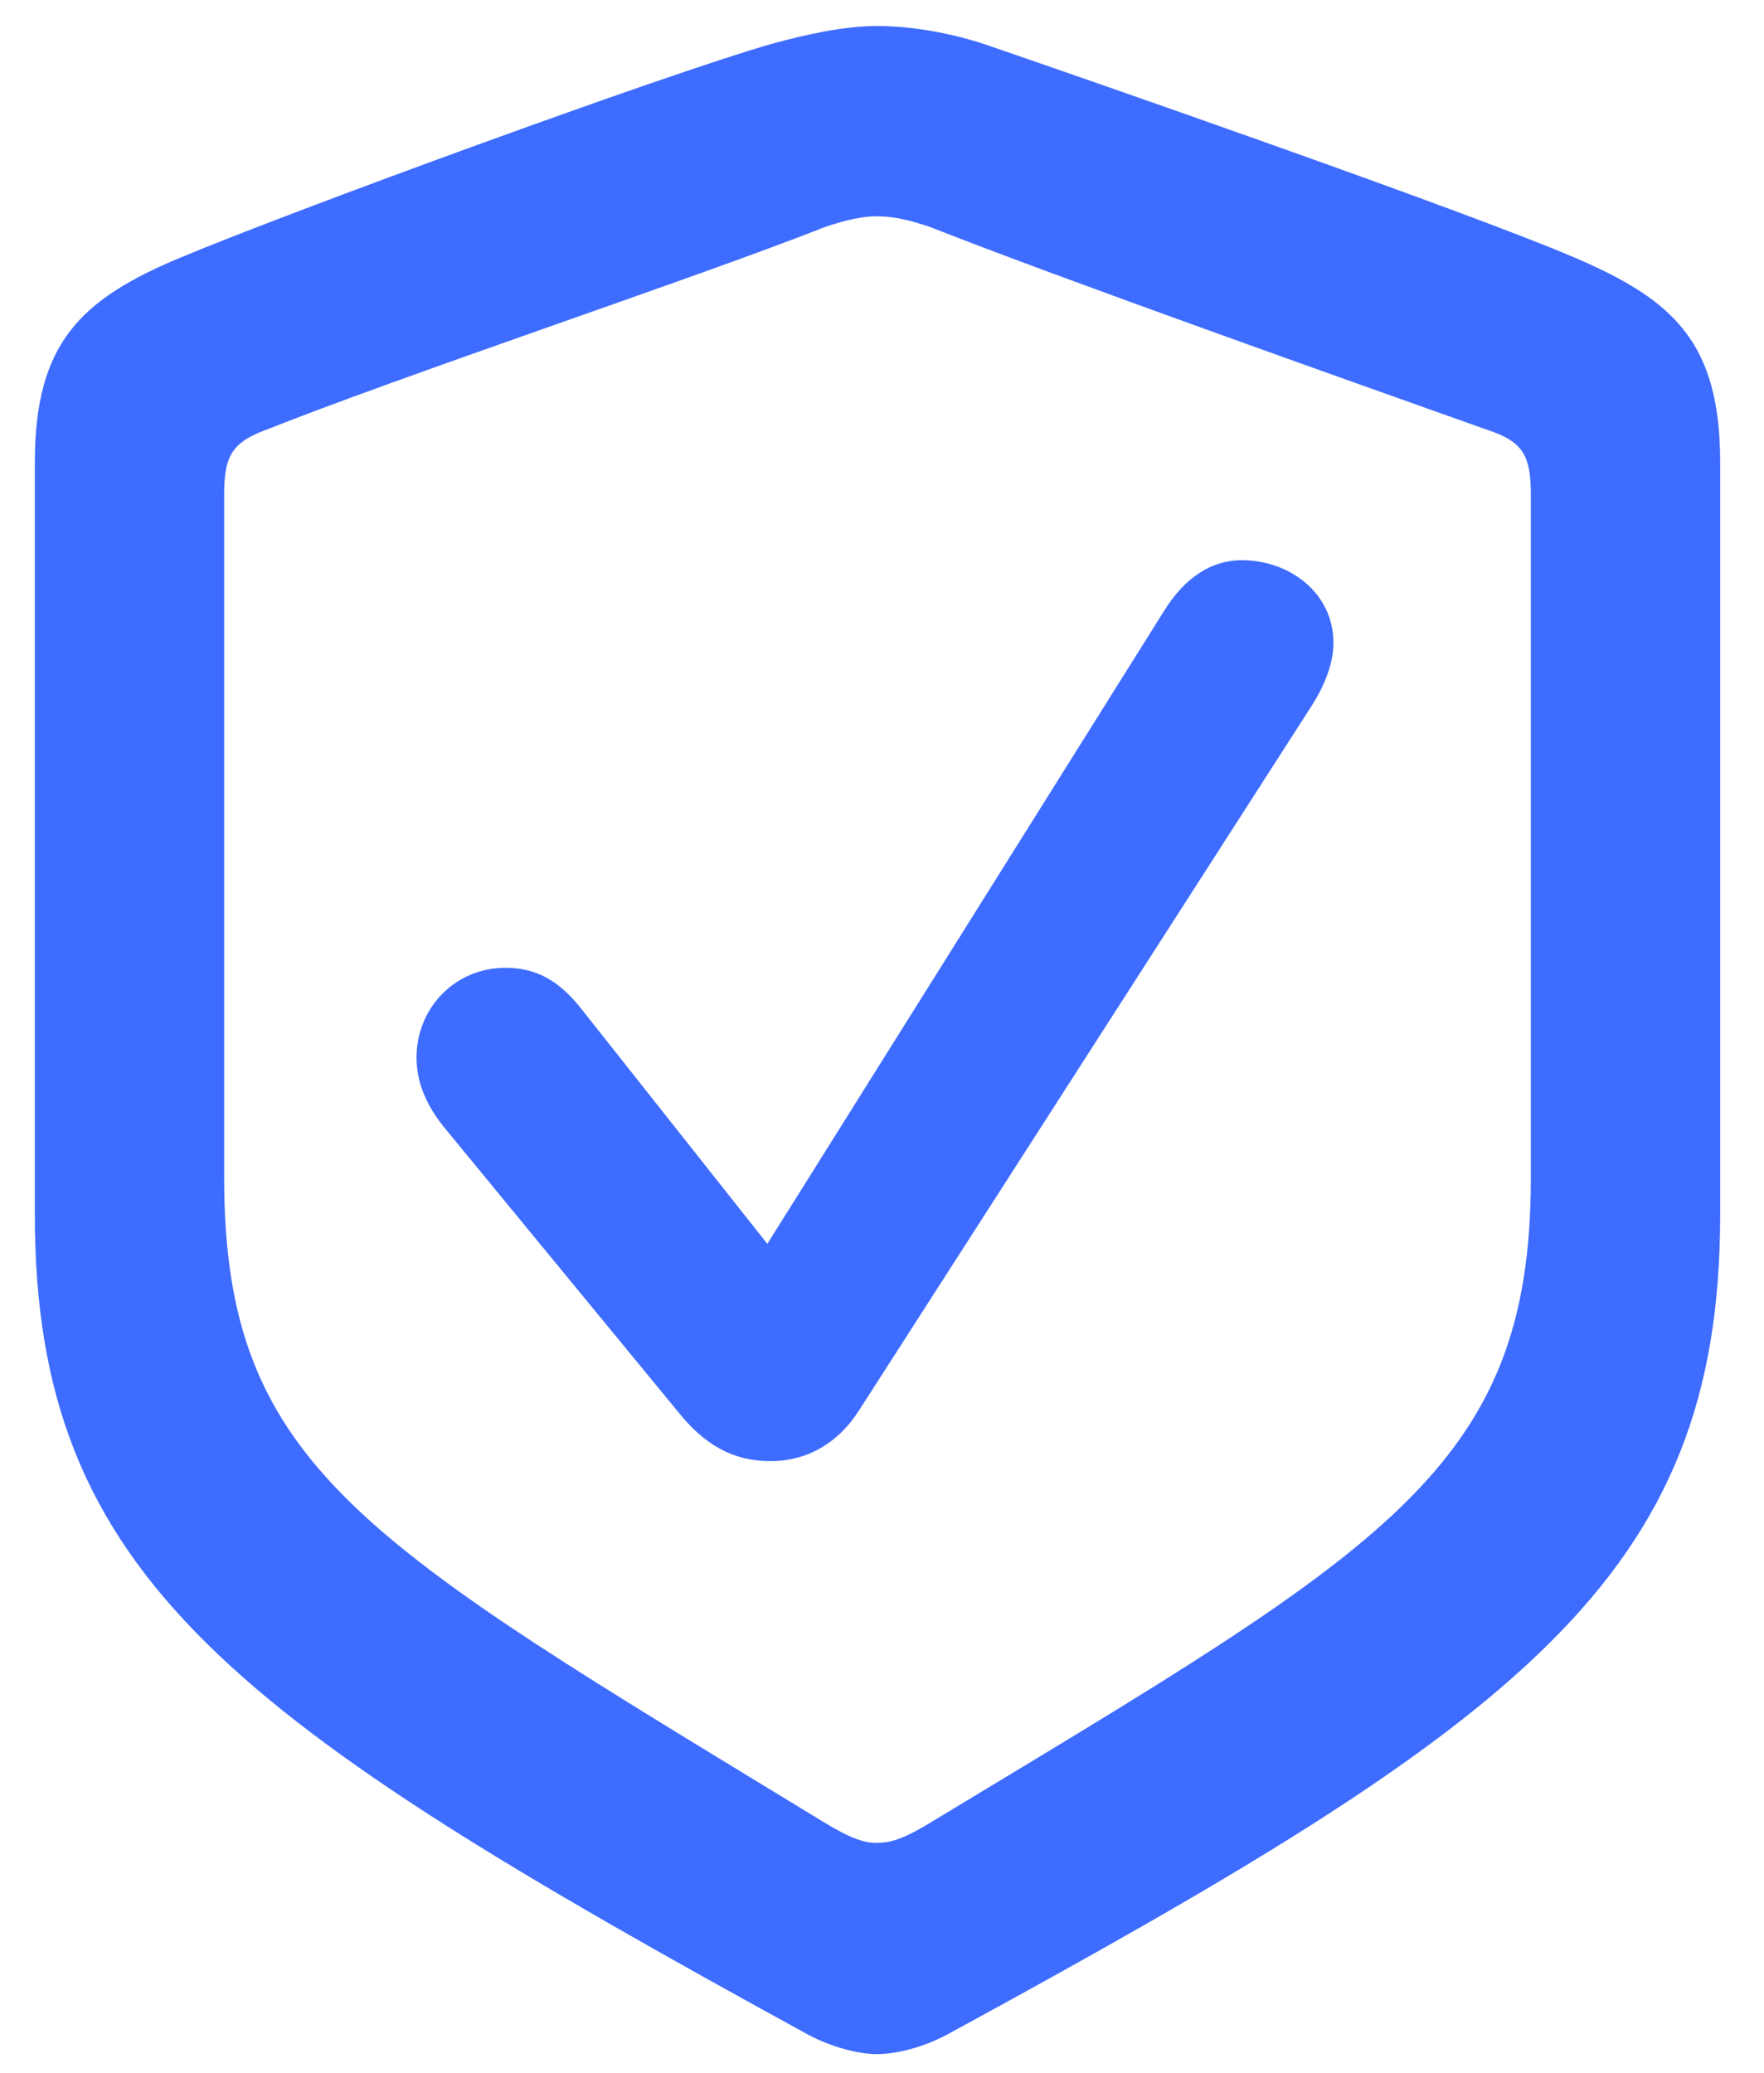<svg xmlns="http://www.w3.org/2000/svg" width="40" height="47" fill="none"><path fill="#3E6CFF" d="M19.886 46.58c.407 0 1.018-.135 1.605-.451 12.995-7.074 17.515-10.351 17.515-18.578V10.488c0-2.712-1.04-3.684-3.322-4.656-2.486-1.062-10.938-4-13.38-4.837C21.537.747 20.678.59 19.887.59c-.768 0-1.65.203-2.395.406-2.441.701-10.894 3.797-13.38 4.837C1.83 6.782.79 7.776.79 10.488V27.55c0 8.227 4.52 11.458 17.515 18.578.588.316 1.198.452 1.582.452zm0-4.79c-.316 0-.632-.114-1.288-.52C8.292 34.985 5.083 33.29 5.083 26.714V11.21c0-.814.158-1.13.791-1.401C9.22 8.476 15.705 6.33 18.69 5.154c.52-.18.881-.249 1.197-.249.34 0 .701.068 1.22.249C24.09 6.329 30.532 8.612 33.9 9.81c.655.248.813.587.813 1.4v15.505c0 6.622-3.345 8.407-13.515 14.554-.655.407-.972.52-1.31.52zm-2.418-8.657c.836 0 1.537-.407 2.012-1.152l10.192-15.866c.317-.474.565-1.017.565-1.537 0-1.13-.994-1.875-2.079-1.875-.678 0-1.288.384-1.763 1.152L17.4 28.206l-4.203-5.31c-.543-.701-1.085-.95-1.74-.95-1.13 0-2.012.904-2.012 2.034 0 .543.203 1.04.588 1.537l5.333 6.486c.61.769 1.266 1.13 2.102 1.13z"/></svg>